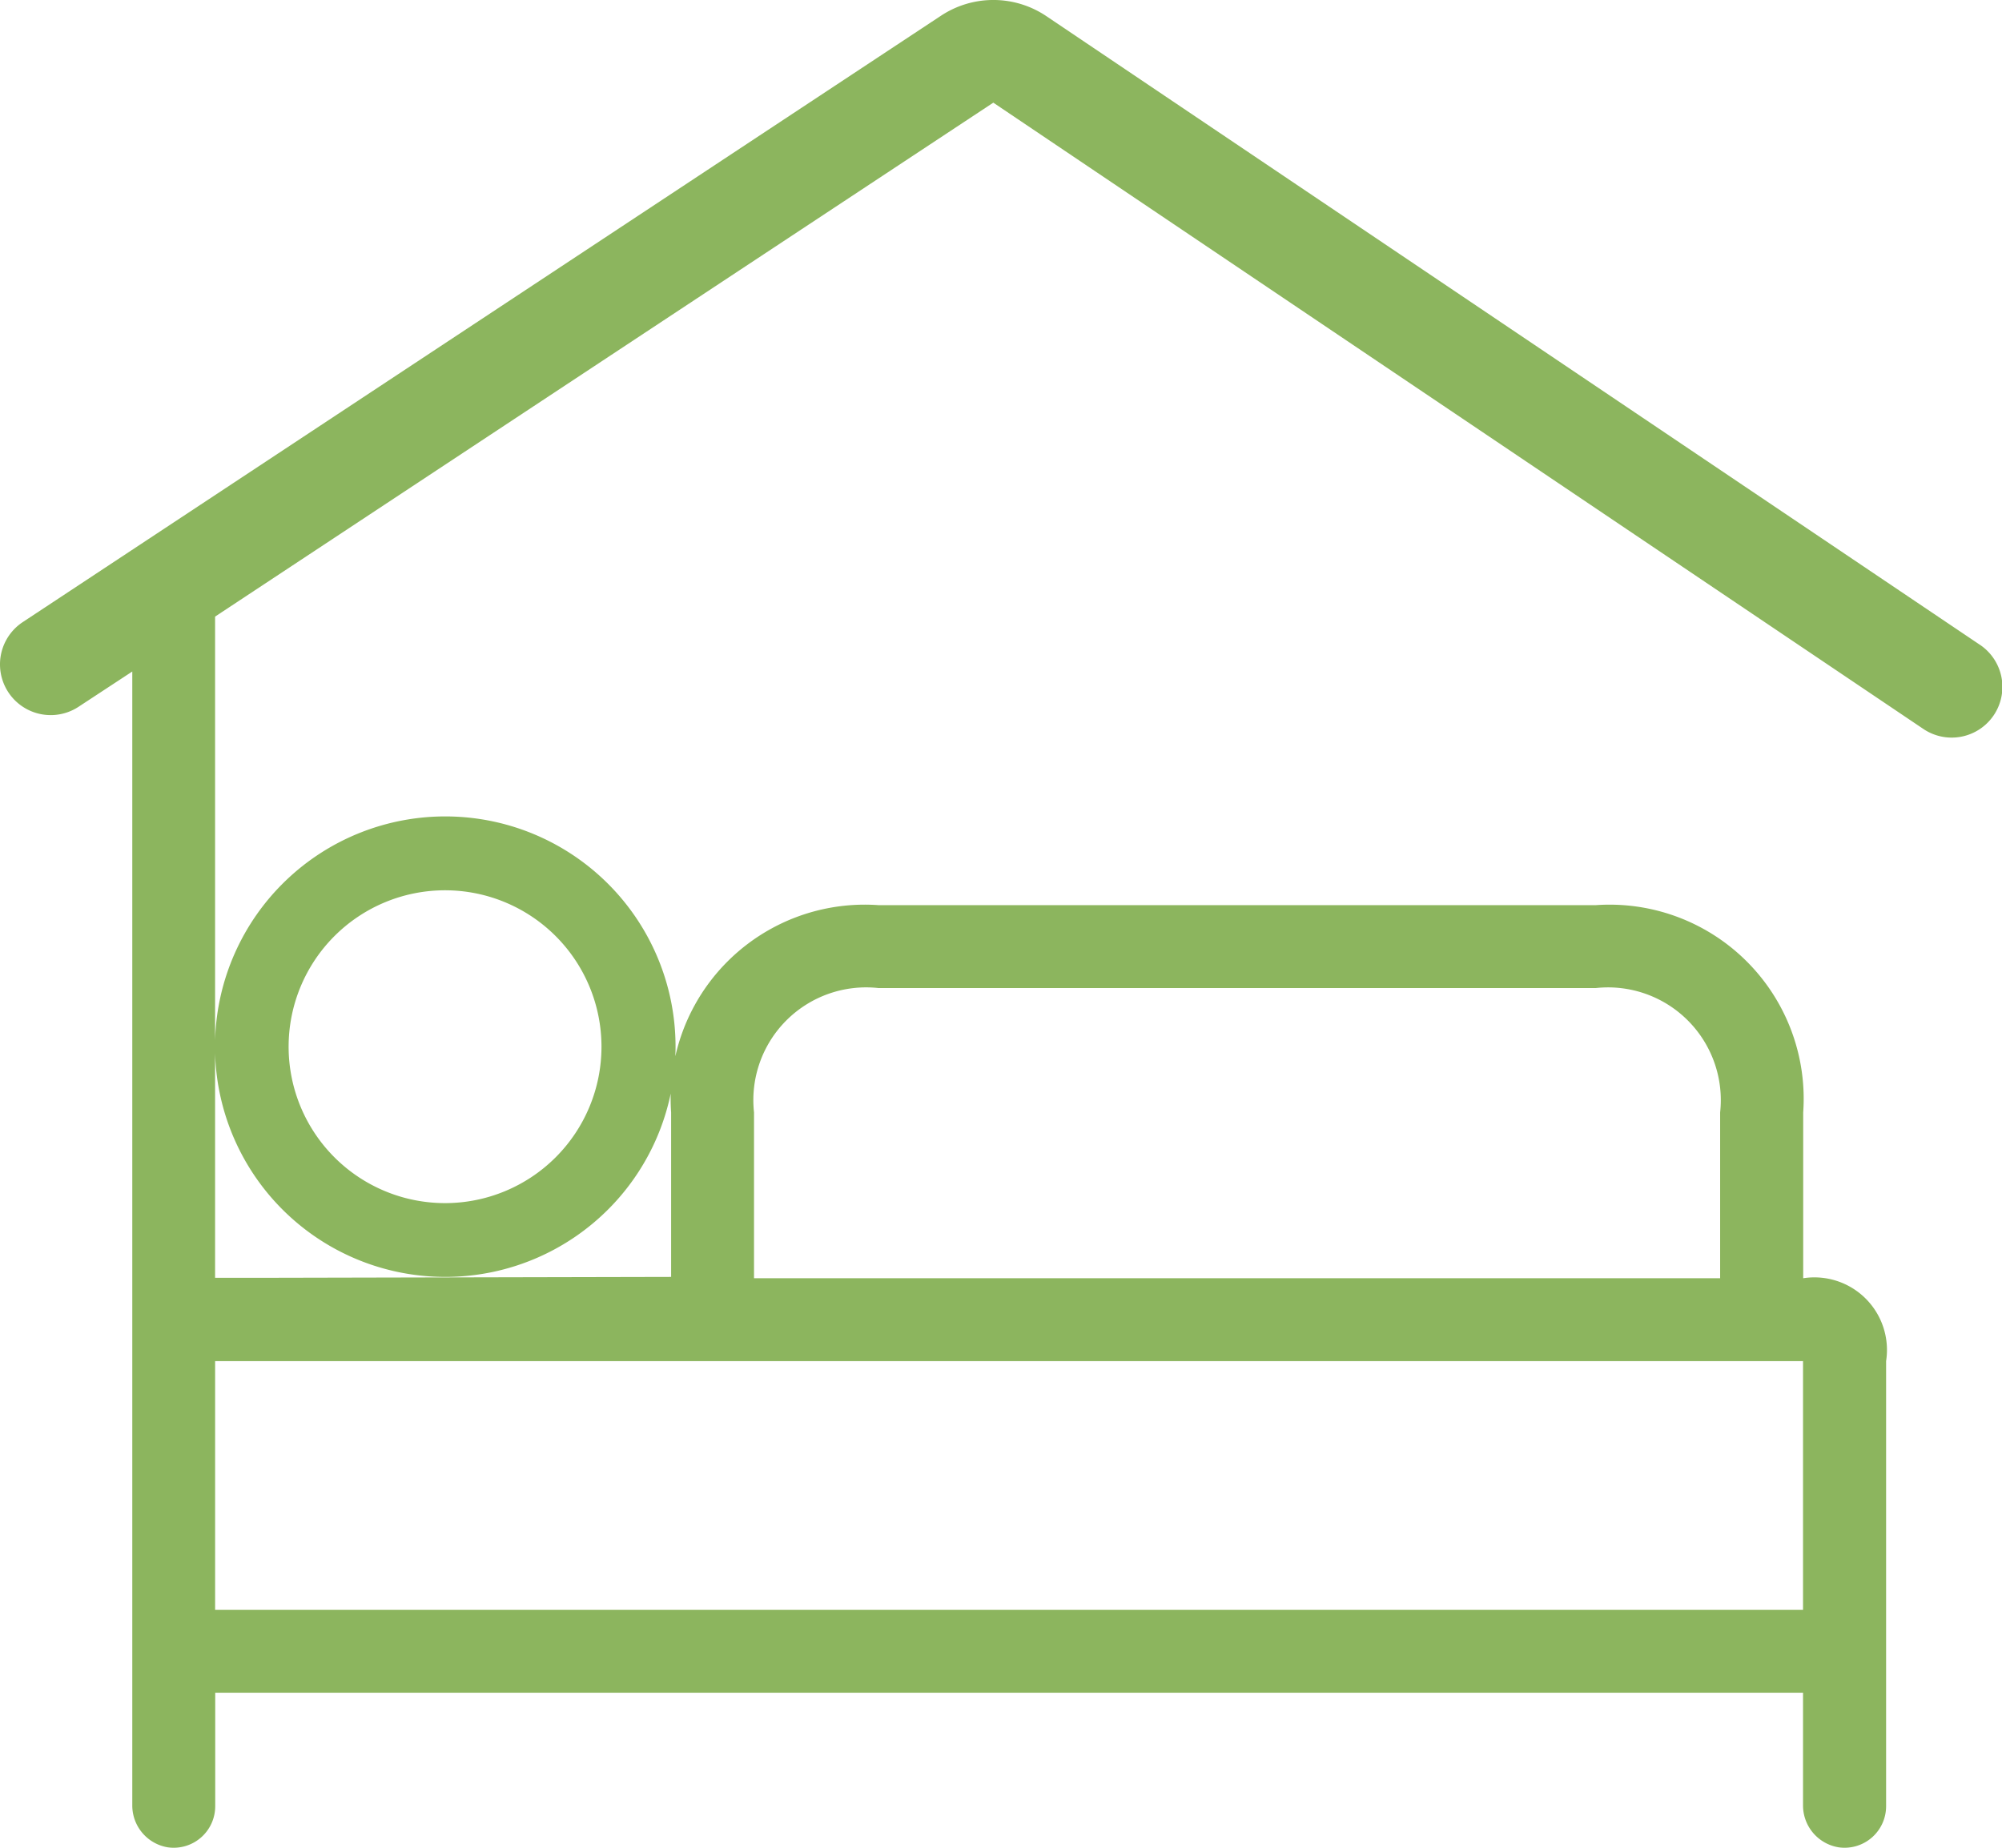 <svg id="ico-ospitalita" xmlns="http://www.w3.org/2000/svg" xmlns:xlink="http://www.w3.org/1999/xlink" width="59.023" height="54.482" viewBox="0 0 59.023 54.482">
  <defs>
    <clipPath id="clip-path">
      <rect id="Rettangolo_806" data-name="Rettangolo 806" width="59.023" height="54.482" fill="#8cb55e"/>
    </clipPath>
  </defs>
  <g id="Raggruppa_58" data-name="Raggruppa 58" clip-path="url(#clip-path)">
    <path id="Tracciato_58" data-name="Tracciato 58" d="M58.362,19.006,30.856.481A2.8,2.8,0,0,0,27.737.467L.671,18.343a1.495,1.495,0,1,0,1.648,2.495L3.9,19.8V53.222a1.251,1.251,0,0,0,1.039,1.247,1.224,1.224,0,0,0,1.406-1.21V49.912H53.157v3.31A1.251,1.251,0,0,0,54.2,54.469a1.224,1.224,0,0,0,1.406-1.21V40.134a2.14,2.14,0,0,0-2.444-2.444V32.8a5.723,5.723,0,0,0-6.111-6.111H25.9A5.723,5.723,0,0,0,19.786,32.8v4.851l-11.892.026H6.341V31.05a6.789,6.789,0,1,0,0-.376V18.181L29.285,3.027,56.693,21.486a1.495,1.495,0,1,0,1.67-2.48M13.121,26.251a4.612,4.612,0,1,1-4.612,4.612,4.612,4.612,0,0,1,4.612-4.612M22.23,32.8A3.324,3.324,0,0,1,25.9,29.134H47.046A3.324,3.324,0,0,1,50.713,32.8V37.69H22.23ZM53.157,47.468H6.342V40.134H53.157Z" transform="translate(0 0)" fill="#8cb55e"/>
  </g>
</svg>
